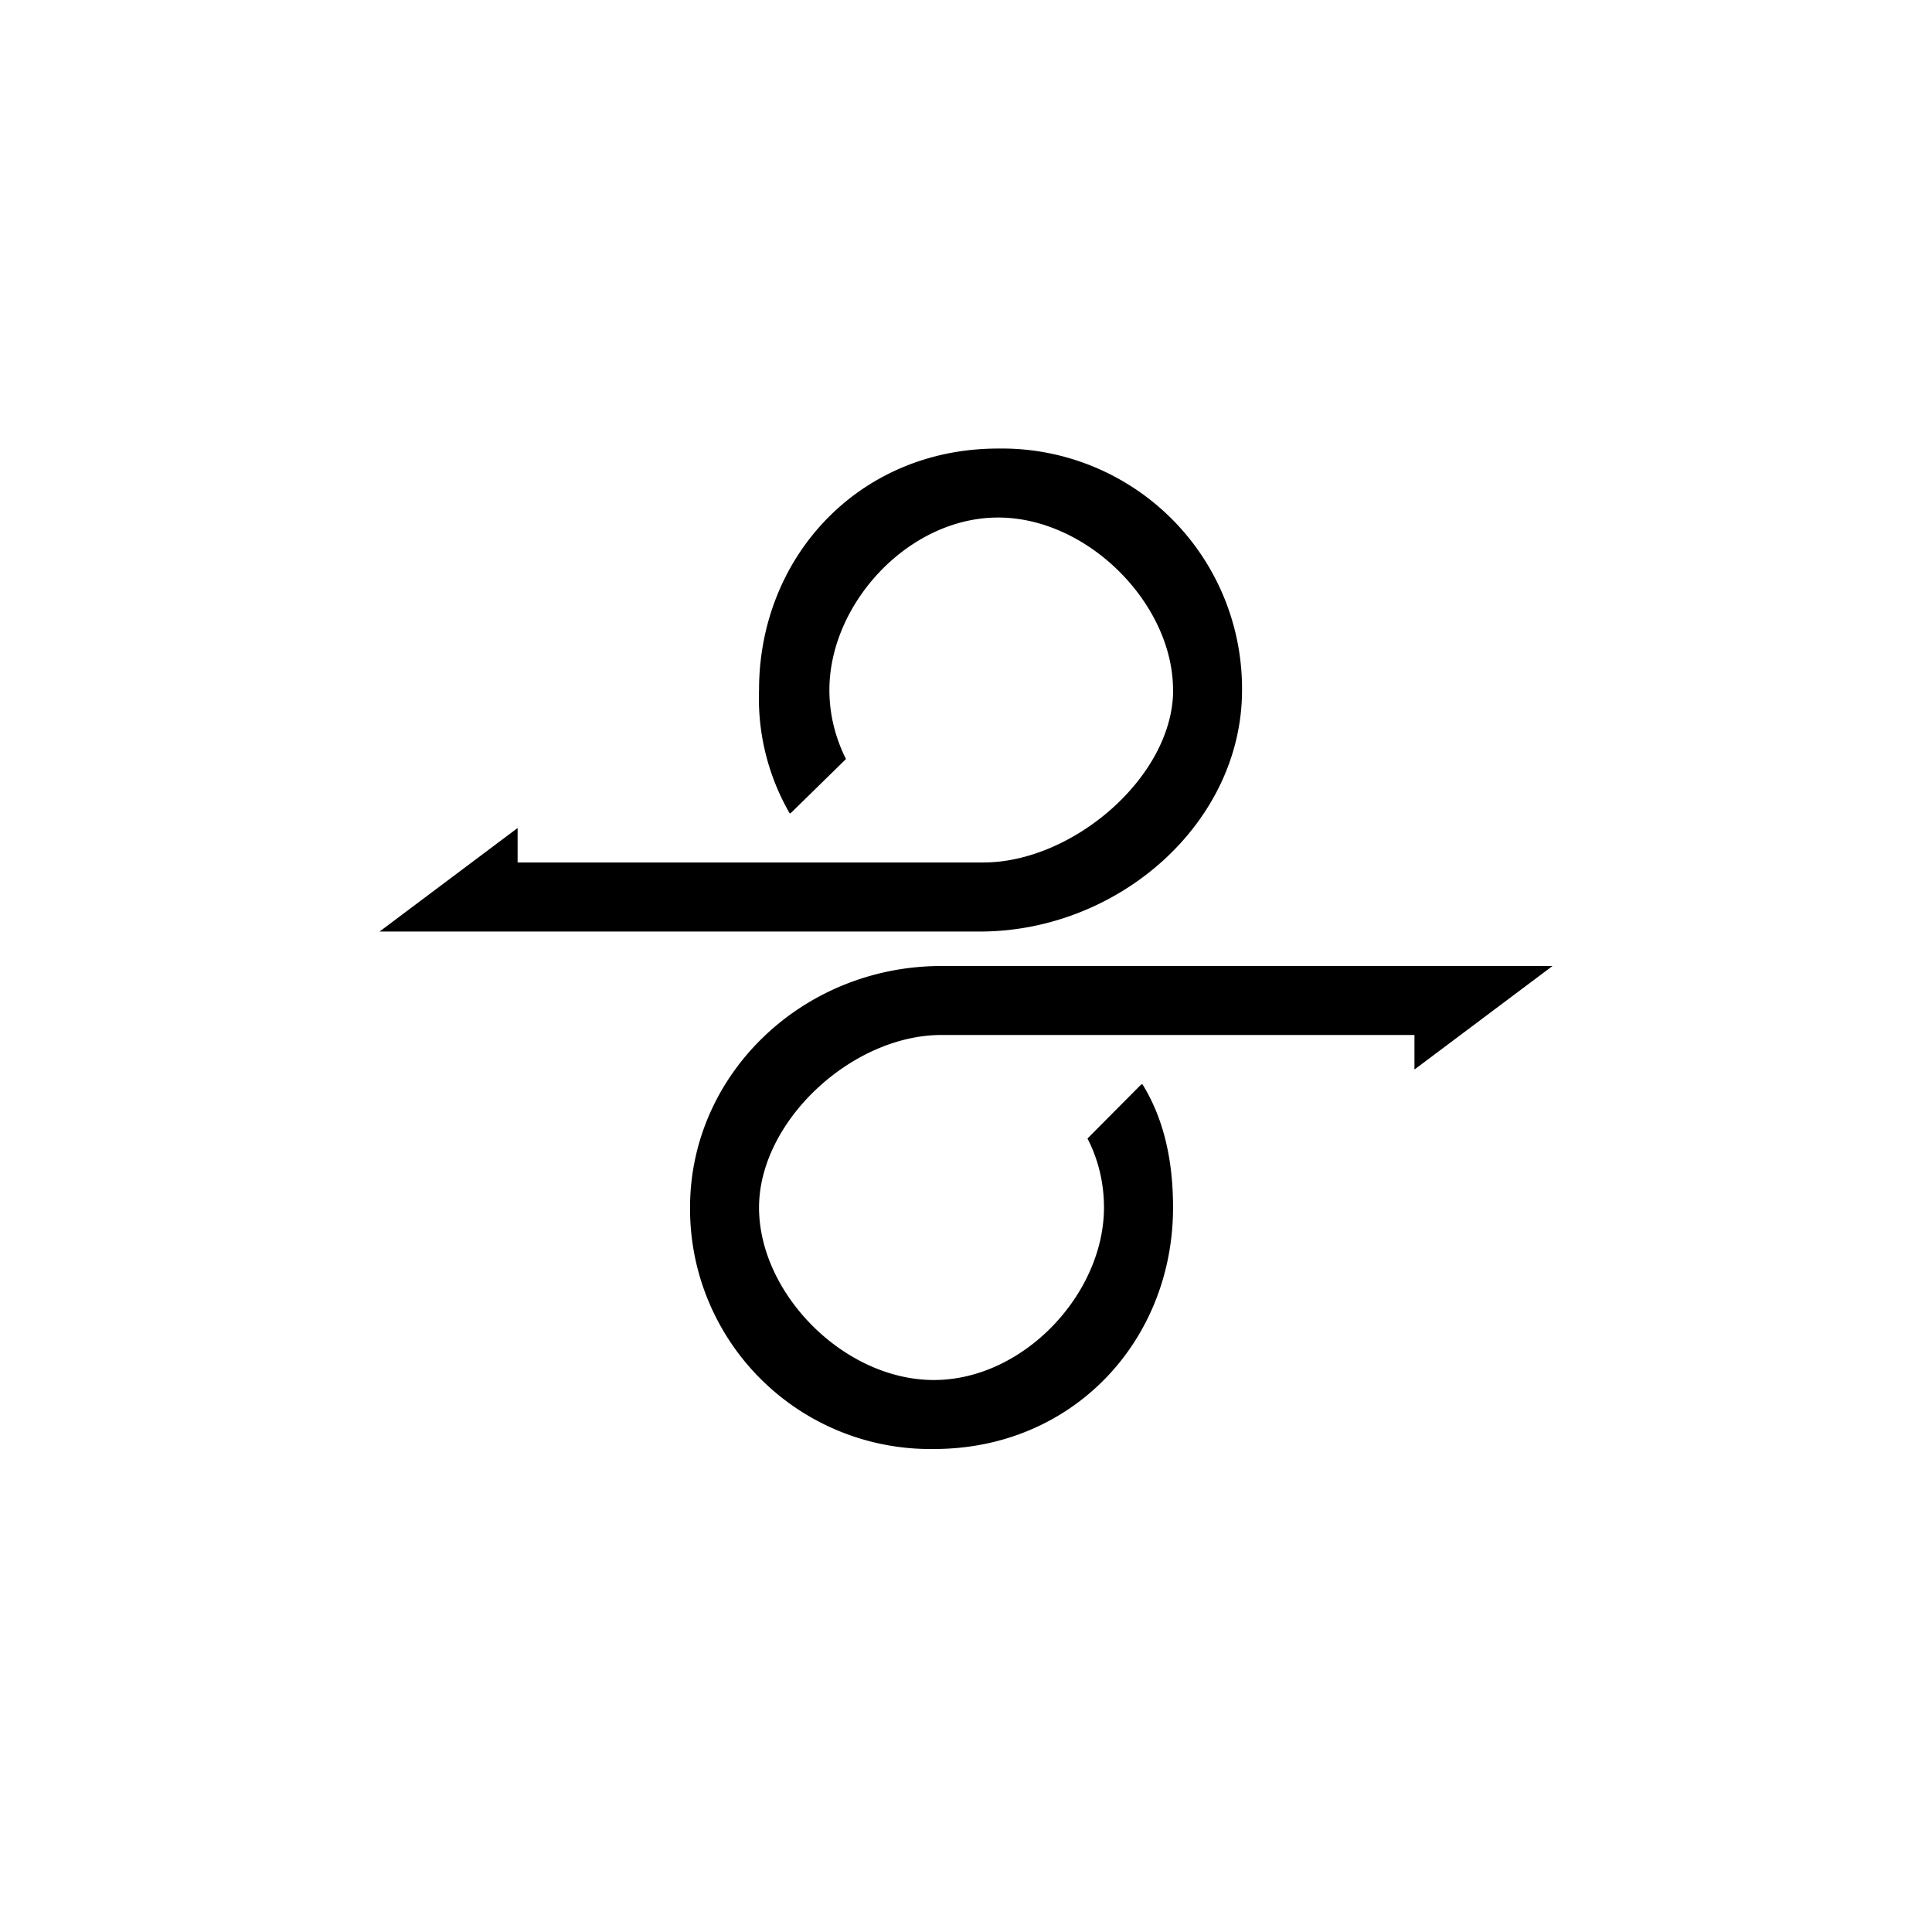 <?xml version="1.0" encoding="utf-8"?>
<!-- Generator: www.svgicons.com -->
<svg xmlns="http://www.w3.org/2000/svg" width="800" height="800" viewBox="0 0 24 24">
<path fill="currentColor" d="M14.572 8.572c0-1.072-1.06-2.143-2.173-2.143c-1.115 0-2.096 1.071-2.096 2.143c0 .308.077.6.206.857l-.678.664l-.02.013a2.86 2.86 0 0 1-.382-1.534c0-1.655 1.242-3 2.97-3a2.983 2.983 0 0 1 3.03 3c0 1.654-1.535 3-3.258 3H4.715l1.715-1.286v.428h5.785c1.115 0 2.358-1.07 2.358-2.142M9.429 15c0 1.072 1.058 2.143 2.172 2.143s2.113-1.071 2.113-2.143c0-.308-.072-.6-.205-.857l.66-.664l.021-.013c.279.45.382.977.382 1.534c0 1.654-1.243 3-2.97 3a2.984 2.984 0 0 1-3.03-3c0-1.654 1.397-3 3.124-3h7.59l-1.715 1.286v-.429h-5.875c-1.114 0-2.267 1.072-2.267 2.143"/>
</svg>